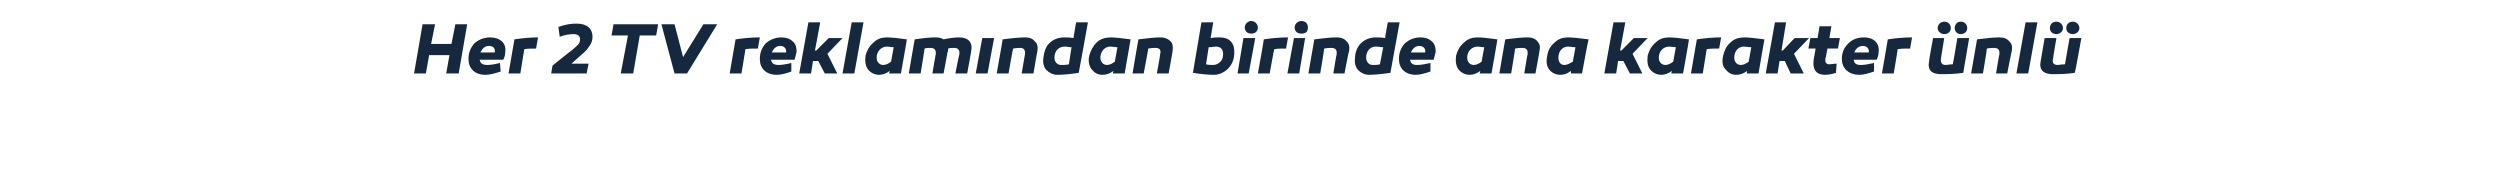 <?xml version="1.0" standalone="no"?><!DOCTYPE svg PUBLIC "-//W3C//DTD SVG 1.1//EN" "http://www.w3.org/Graphics/SVG/1.1/DTD/svg11.dtd"><svg xmlns="http://www.w3.org/2000/svg" version="1.1" width="381px" height="25.8px" viewBox="0 -3 381 25.8" style="top:-3px">  <desc>Her 2 TV reklam ndan birinde ana karakter nl</desc>  <defs/>  <g id="Polygon60241">    <path d="M 68 8.2 L 68.5 5.4 L 65.4 5.4 L 64.9 8.2 L 63.1 8.2 L 64.4 0.7 L 66.3 0.7 L 65.7 3.7 L 68.8 3.7 L 69.4 0.7 L 71.2 0.7 L 69.9 8.2 L 68 8.2 Z M 76.5 3.3 C 76.9 3.7 77.1 4.3 77 4.9 C 77 5.3 76.9 5.7 76.7 6.1 C 76.7 6.1 73.1 6.1 73.1 6.1 C 73.2 6.7 73.6 6.9 74.3 6.9 C 74.7 6.9 75.4 6.8 76.2 6.6 C 76.2 6.6 76.3 7.9 76.3 7.9 C 75.4 8.2 74.6 8.4 74 8.4 C 72.3 8.4 71.4 7.4 71.4 6 C 71.4 5 71.7 4.3 72.3 3.6 C 73 3 73.8 2.7 74.7 2.7 C 75.5 2.7 76 2.9 76.5 3.3 Z M 73.2 5 C 73.2 5 75.4 5 75.4 5 C 75.5 4.4 75.2 4 74.5 4 C 73.9 4 73.5 4.4 73.2 5 Z M 81.7 4.4 C 81 4.4 80.4 4.4 79.9 4.5 C 79.9 4.48 79.3 8.2 79.3 8.2 L 77.5 8.2 C 77.5 8.2 78.39 3.03 78.4 3 C 79.7 2.8 80.9 2.7 82 2.7 C 82 2.7 81.7 4.4 81.7 4.4 Z M 84 8.2 L 84.2 7 C 84.2 7 87.05 4.7 87.1 4.7 C 87.6 4.3 87.9 4 88.1 3.8 C 88.3 3.6 88.4 3.3 88.4 3 C 88.4 2.5 88.1 2.2 87.4 2.2 C 86.8 2.2 86.1 2.3 85.3 2.6 C 85.3 2.6 85.1 1.1 85.1 1.1 C 86.2 0.7 87.1 0.6 87.9 0.6 C 89.5 0.6 90.3 1.4 90.3 2.6 C 90.3 3.2 90.1 3.7 89.7 4.2 C 89.4 4.7 88.8 5.2 88.1 5.8 C 88.11 5.79 87.1 6.7 87.1 6.7 L 89.7 6.7 L 89.4 8.2 L 84 8.2 Z M 96.5 8.2 L 94.6 8.2 L 95.7 2.4 L 93.2 2.4 L 93.5 0.7 L 100.3 0.7 L 100 2.4 L 97.5 2.4 L 96.5 8.2 Z M 102.8 8.2 L 100.8 0.7 L 102.8 0.7 L 104.1 5.7 L 107.2 0.7 L 109.3 0.7 L 104.7 8.2 L 102.8 8.2 Z M 115.5 4.4 C 114.7 4.4 114.1 4.4 113.6 4.5 C 113.62 4.48 113 8.2 113 8.2 L 111.2 8.2 C 111.2 8.2 112.1 3.03 112.1 3 C 113.4 2.8 114.6 2.7 115.8 2.7 C 115.8 2.7 115.5 4.4 115.5 4.4 Z M 120.8 3.3 C 121.3 3.7 121.4 4.3 121.4 4.9 C 121.3 5.3 121.2 5.7 121.1 6.1 C 121.1 6.1 117.5 6.1 117.5 6.1 C 117.6 6.7 118 6.9 118.7 6.9 C 119.1 6.9 119.8 6.8 120.6 6.6 C 120.6 6.6 120.6 7.9 120.6 7.9 C 119.8 8.2 119 8.4 118.4 8.4 C 116.7 8.4 115.8 7.4 115.8 6 C 115.8 5 116.1 4.3 116.7 3.6 C 117.4 3 118.2 2.7 119.1 2.7 C 119.8 2.7 120.4 2.9 120.8 3.3 Z M 117.6 5 C 117.6 5 119.8 5 119.8 5 C 119.9 4.4 119.5 4 118.9 4 C 118.3 4 117.9 4.4 117.6 5 Z M 124.4 4.7 L 126.3 2.8 L 128.4 2.8 L 126.1 5.2 L 127.6 8.2 L 125.7 8.2 L 124.7 6.3 L 123.9 6.3 L 123.6 8.2 L 121.8 8.2 L 123.2 0.4 L 125 0.4 L 124.2 4.7 L 124.4 4.7 Z M 130.2 8.2 L 128.4 8.2 L 129.8 0.4 L 131.6 0.4 L 130.2 8.2 Z M 138.2 3 C 138.24 2.96 137.3 8.2 137.3 8.2 L 135.5 8.2 C 135.5 8.2 135.6 7.83 135.6 7.8 C 135.1 8.2 134.5 8.4 134 8.4 C 133.3 8.4 132.7 8.1 132.3 7.6 C 131.9 7.1 131.8 6.4 131.9 5.5 C 132.1 4.7 132.5 4 133.1 3.5 C 133.7 2.9 134.4 2.7 135.2 2.7 C 135.8 2.7 136.8 2.8 138.2 3 Z M 133.6 5.8 C 133.6 6.4 134 6.9 134.6 6.9 C 135 6.9 135.4 6.7 135.8 6.4 C 135.8 6.4 136.2 4.2 136.2 4.2 C 135.8 4.2 135.5 4.1 135.2 4.1 C 134.3 4.1 133.6 4.8 133.6 5.8 Z M 148 4.8 C 148.04 4.75 147.4 8.2 147.4 8.2 L 145.6 8.2 C 145.6 8.2 146.17 5.28 146.2 5.3 C 146.3 4.6 146 4.3 145.4 4.3 C 145.1 4.3 144.8 4.3 144.5 4.4 C 144.5 4.6 144.5 4.8 144.4 5 C 144.41 4.98 143.8 8.2 143.8 8.2 L 142.1 8.2 C 142.1 8.2 142.58 5.28 142.6 5.3 C 142.7 4.6 142.4 4.3 141.8 4.3 C 141.5 4.3 141.2 4.3 140.9 4.4 C 140.94 4.36 140.3 8.2 140.3 8.2 L 138.5 8.2 C 138.5 8.2 139.39 2.98 139.4 3 C 140.7 2.8 141.8 2.7 142.6 2.7 C 143.1 2.7 143.5 2.8 143.8 3 C 144.7 2.8 145.5 2.7 146.2 2.7 C 147.5 2.7 148.3 3.4 148 4.8 Z M 150.5 8.2 L 148.7 8.2 L 149.7 2.8 L 151.5 2.8 L 150.5 8.2 Z M 157.7 3.3 C 158.1 3.6 158.2 4.1 158.1 4.8 C 158.08 4.75 157.5 8.2 157.5 8.2 L 155.7 8.2 C 155.7 8.2 156.2 5.28 156.2 5.3 C 156.3 4.6 156 4.3 155.5 4.3 C 155.2 4.3 154.9 4.3 154.4 4.4 C 154.37 4.37 153.7 8.2 153.7 8.2 L 151.9 8.2 C 151.9 8.2 152.83 2.96 152.8 3 C 154.3 2.8 155.5 2.7 156.3 2.7 C 156.9 2.7 157.4 2.9 157.7 3.3 Z M 164.4 8.1 C 163.1 8.3 162 8.4 161.1 8.4 C 160.5 8.4 159.9 8.1 159.5 7.7 C 159.1 7.3 158.9 6.6 159 5.9 C 159.1 4.9 159.4 4.1 159.9 3.6 C 160.5 3 161.3 2.7 162.2 2.7 C 162.6 2.7 163.1 2.7 163.6 2.8 C 163.58 2.79 164 0.4 164 0.4 L 165.8 0.4 C 165.8 0.4 164.43 8.08 164.4 8.1 Z M 160.7 5.8 C 160.7 6.4 161.1 6.9 161.7 6.9 C 162.1 6.9 162.5 6.9 162.9 6.8 C 162.9 6.8 163.3 4.2 163.3 4.2 C 162.9 4.2 162.6 4.1 162.3 4.1 C 161.2 4.1 160.7 4.9 160.7 5.8 Z M 172.3 3 C 172.31 2.96 171.4 8.2 171.4 8.2 L 169.6 8.2 C 169.6 8.2 169.67 7.83 169.7 7.8 C 169.2 8.2 168.6 8.4 168 8.4 C 167.3 8.4 166.8 8.1 166.4 7.6 C 166 7.1 165.8 6.4 166 5.5 C 166.2 4.7 166.6 4 167.1 3.5 C 167.7 2.9 168.5 2.7 169.3 2.7 C 169.8 2.7 170.9 2.8 172.3 3 Z M 167.7 5.8 C 167.7 6.4 168.1 6.9 168.7 6.9 C 169.1 6.9 169.5 6.7 169.9 6.4 C 169.9 6.4 170.3 4.2 170.3 4.2 C 169.9 4.2 169.6 4.1 169.2 4.1 C 168.4 4.1 167.7 4.8 167.7 5.8 Z M 178.4 3.3 C 178.7 3.6 178.8 4.1 178.7 4.8 C 178.73 4.75 178.1 8.2 178.1 8.2 L 176.3 8.2 C 176.3 8.2 176.85 5.28 176.8 5.3 C 177 4.6 176.7 4.3 176.1 4.3 C 175.9 4.3 175.5 4.3 175 4.4 C 175.02 4.37 174.3 8.2 174.3 8.2 L 172.6 8.2 C 172.6 8.2 173.48 2.96 173.5 3 C 175 2.8 176.1 2.7 176.9 2.7 C 177.5 2.7 178 2.9 178.4 3.3 Z M 184.5 2.8 C 185.1 2.7 185.5 2.7 185.9 2.7 C 187.4 2.7 188.2 3.6 188.1 5.1 C 188.1 7.1 186.5 8.4 185 8.4 C 184.1 8.4 183.1 8.3 181.8 8.1 C 181.8 8.08 183.1 0.4 183.1 0.4 L 184.9 0.4 C 184.9 0.4 184.51 2.79 184.5 2.8 Z M 185.3 4.1 C 185 4.1 184.7 4.2 184.2 4.2 C 184.2 4.2 183.8 6.8 183.8 6.8 C 184.2 6.9 184.5 6.9 184.9 6.9 C 185.3 6.9 185.7 6.7 186 6.4 C 186.3 6.1 186.4 5.7 186.4 5.2 C 186.4 4.6 186.1 4.1 185.3 4.1 C 185.3 4.1 185.3 4.1 185.3 4.1 Z M 190 1.9 C 189.6 1.5 189.6 0.9 190 0.5 C 190.4 0.1 191 0.1 191.4 0.5 C 191.8 0.9 191.8 1.5 191.4 1.9 C 191 2.2 190.4 2.2 190 1.9 Z M 190.3 8.2 L 188.6 8.2 L 189.5 2.8 L 191.3 2.8 L 190.3 8.2 Z M 196 4.4 C 195.3 4.4 194.7 4.4 194.2 4.5 C 194.16 4.48 193.5 8.2 193.5 8.2 L 191.7 8.2 C 191.7 8.2 192.64 3.03 192.6 3 C 193.9 2.8 195.1 2.7 196.3 2.7 C 196.3 2.7 196 4.4 196 4.4 Z M 197.6 1.9 C 197.2 1.5 197.2 0.9 197.6 0.5 C 198 0.1 198.7 0.1 199.1 0.5 C 199.4 0.9 199.4 1.5 199.1 1.9 C 198.7 2.2 198 2.2 197.6 1.9 Z M 198 8.2 L 196.2 8.2 L 197.2 2.8 L 198.9 2.8 L 198 8.2 Z M 205.2 3.3 C 205.6 3.6 205.7 4.1 205.6 4.8 C 205.55 4.75 204.9 8.2 204.9 8.2 L 203.2 8.2 C 203.2 8.2 203.67 5.28 203.7 5.3 C 203.8 4.6 203.5 4.3 202.9 4.3 C 202.7 4.3 202.3 4.3 201.8 4.4 C 201.85 4.37 201.2 8.2 201.2 8.2 L 199.4 8.2 C 199.4 8.2 200.31 2.96 200.3 3 C 201.8 2.8 202.9 2.7 203.7 2.7 C 204.4 2.7 204.9 2.9 205.2 3.3 Z M 211.9 8.1 C 210.5 8.3 209.4 8.4 208.6 8.4 C 208 8.4 207.4 8.1 207 7.7 C 206.6 7.3 206.4 6.6 206.5 5.9 C 206.5 4.9 206.9 4.1 207.4 3.6 C 208 3 208.8 2.7 209.7 2.7 C 210.1 2.7 210.5 2.7 211.1 2.8 C 211.05 2.79 211.5 0.4 211.5 0.4 L 213.3 0.4 C 213.3 0.4 211.9 8.08 211.9 8.1 Z M 208.2 5.8 C 208.2 6.4 208.6 6.9 209.2 6.9 C 209.6 6.9 210 6.9 210.3 6.8 C 210.3 6.8 210.8 4.2 210.8 4.2 C 210.4 4.2 210.1 4.1 209.7 4.1 C 208.7 4.1 208.2 4.9 208.2 5.8 Z M 218.2 3.3 C 218.7 3.7 218.8 4.3 218.8 4.9 C 218.7 5.3 218.6 5.7 218.5 6.1 C 218.5 6.1 214.9 6.1 214.9 6.1 C 215 6.7 215.3 6.9 216 6.9 C 216.5 6.9 217.1 6.8 218 6.6 C 218 6.6 218 7.9 218 7.9 C 217.1 8.2 216.4 8.4 215.8 8.4 C 214.1 8.4 213.2 7.4 213.2 6 C 213.2 5 213.5 4.3 214.1 3.6 C 214.8 3 215.6 2.7 216.5 2.7 C 217.2 2.7 217.8 2.9 218.2 3.3 Z M 215 5 C 215 5 217.2 5 217.2 5 C 217.3 4.4 216.9 4 216.3 4 C 215.7 4 215.3 4.4 215 5 Z M 228.2 3 C 228.24 2.96 227.3 8.2 227.3 8.2 L 225.5 8.2 C 225.5 8.2 225.6 7.83 225.6 7.8 C 225.1 8.2 224.5 8.4 224 8.4 C 223.3 8.4 222.7 8.1 222.3 7.6 C 221.9 7.1 221.8 6.4 221.9 5.5 C 222.1 4.7 222.5 4 223.1 3.5 C 223.7 2.9 224.4 2.7 225.2 2.7 C 225.8 2.7 226.8 2.8 228.2 3 Z M 223.6 5.8 C 223.6 6.4 224 6.9 224.6 6.9 C 225 6.9 225.4 6.7 225.8 6.4 C 225.8 6.4 226.2 4.2 226.2 4.2 C 225.8 4.2 225.5 4.1 225.2 4.1 C 224.3 4.1 223.6 4.8 223.6 5.8 Z M 234.3 3.3 C 234.6 3.6 234.8 4.1 234.6 4.8 C 234.65 4.75 234 8.2 234 8.2 L 232.3 8.2 C 232.3 8.2 232.77 5.28 232.8 5.3 C 232.9 4.6 232.6 4.3 232 4.3 C 231.8 4.3 231.4 4.3 230.9 4.4 C 230.94 4.37 230.3 8.2 230.3 8.2 L 228.5 8.2 C 228.5 8.2 229.4 2.96 229.4 3 C 230.9 2.8 232 2.7 232.8 2.7 C 233.5 2.7 234 2.9 234.3 3.3 Z M 242.1 3 C 242.06 2.96 241.1 8.2 241.1 8.2 L 239.4 8.2 C 239.4 8.2 239.42 7.83 239.4 7.8 C 238.9 8.2 238.4 8.4 237.8 8.4 C 237.1 8.4 236.5 8.1 236.1 7.6 C 235.7 7.1 235.6 6.4 235.8 5.5 C 235.9 4.7 236.3 4 236.9 3.5 C 237.5 2.9 238.2 2.7 239 2.7 C 239.6 2.7 240.6 2.8 242.1 3 Z M 237.5 5.8 C 237.5 6.4 237.8 6.9 238.4 6.9 C 238.8 6.9 239.2 6.7 239.7 6.4 C 239.7 6.4 240.1 4.2 240.1 4.2 C 239.7 4.2 239.3 4.1 239 4.1 C 238.1 4.1 237.5 4.8 237.5 5.8 Z M 247.1 4.7 L 249 2.8 L 251.1 2.8 L 248.8 5.2 L 250.3 8.2 L 248.4 8.2 L 247.4 6.3 L 246.6 6.3 L 246.3 8.2 L 244.5 8.2 L 245.9 0.4 L 247.7 0.4 L 246.9 4.7 L 247.1 4.7 Z M 257.4 3 C 257.44 2.96 256.5 8.2 256.5 8.2 L 254.7 8.2 C 254.7 8.2 254.8 7.83 254.8 7.8 C 254.3 8.2 253.7 8.4 253.2 8.4 C 252.5 8.4 251.9 8.1 251.5 7.6 C 251.1 7.1 251 6.4 251.1 5.5 C 251.3 4.7 251.7 4 252.3 3.5 C 252.9 2.9 253.6 2.7 254.4 2.7 C 255 2.7 256 2.8 257.4 3 Z M 252.8 5.8 C 252.8 6.4 253.2 6.9 253.8 6.9 C 254.2 6.9 254.6 6.7 255 6.4 C 255 6.4 255.4 4.2 255.4 4.2 C 255.1 4.2 254.7 4.1 254.4 4.1 C 253.5 4.1 252.8 4.8 252.8 5.8 Z M 262 4.4 C 261.2 4.4 260.6 4.4 260.1 4.5 C 260.11 4.48 259.5 8.2 259.5 8.2 L 257.7 8.2 C 257.7 8.2 258.6 3.03 258.6 3 C 259.9 2.8 261.1 2.7 262.3 2.7 C 262.3 2.7 262 4.4 262 4.4 Z M 268.9 3 C 268.89 2.96 268 8.2 268 8.2 L 266.2 8.2 C 266.2 8.2 266.25 7.83 266.3 7.8 C 265.7 8.2 265.2 8.4 264.6 8.4 C 263.9 8.4 263.4 8.1 263 7.6 C 262.5 7.1 262.4 6.4 262.6 5.5 C 262.8 4.7 263.1 4 263.7 3.5 C 264.3 2.9 265 2.7 265.9 2.7 C 266.4 2.7 267.4 2.8 268.9 3 Z M 264.3 5.8 C 264.3 6.4 264.7 6.9 265.3 6.9 C 265.7 6.9 266.1 6.7 266.5 6.4 C 266.5 6.4 266.9 4.2 266.9 4.2 C 266.5 4.2 266.1 4.1 265.8 4.1 C 264.9 4.1 264.3 4.8 264.3 5.8 Z M 271.7 4.7 L 273.5 2.8 L 275.7 2.8 L 273.4 5.2 L 274.9 8.2 L 272.9 8.2 L 272 6.3 L 271.2 6.3 L 270.9 8.2 L 269.1 8.2 L 270.5 0.4 L 272.2 0.4 L 271.5 4.7 L 271.7 4.7 Z M 279.8 8.1 C 279.2 8.3 278.6 8.4 278.1 8.4 C 276.8 8.4 276.2 7.6 276.4 6.1 C 276.42 6.09 276.7 4.4 276.7 4.4 L 275.6 4.4 L 275.9 2.8 L 277 2.8 L 277.3 1 L 279.1 1 L 278.8 2.8 L 280.4 2.8 L 280.1 4.4 L 278.5 4.4 C 278.5 4.4 278.23 5.91 278.2 5.9 C 278.1 6.5 278.3 6.8 278.8 6.8 C 279.1 6.8 279.5 6.7 279.9 6.7 C 279.9 6.7 279.8 8.1 279.8 8.1 Z M 285.8 3.3 C 286.2 3.7 286.4 4.3 286.3 4.9 C 286.3 5.3 286.2 5.7 286 6.1 C 286 6.1 282.5 6.1 282.5 6.1 C 282.6 6.7 282.9 6.9 283.6 6.9 C 284.1 6.9 284.7 6.8 285.6 6.6 C 285.6 6.6 285.6 7.9 285.6 7.9 C 284.7 8.2 284 8.4 283.4 8.4 C 281.7 8.4 280.7 7.4 280.7 6 C 280.7 5 281 4.3 281.7 3.6 C 282.3 3 283.1 2.7 284.1 2.7 C 284.8 2.7 285.4 2.9 285.8 3.3 Z M 282.6 5 C 282.6 5 284.8 5 284.8 5 C 284.9 4.4 284.5 4 283.9 4 C 283.3 4 282.8 4.4 282.6 5 Z M 291.1 4.4 C 290.3 4.4 289.7 4.4 289.2 4.5 C 289.24 4.48 288.6 8.2 288.6 8.2 L 286.8 8.2 C 286.8 8.2 287.72 3.03 287.7 3 C 289 2.8 290.2 2.7 291.4 2.7 C 291.4 2.7 291.1 4.4 291.1 4.4 Z M 299.2 8.1 C 297.8 8.3 296.7 8.3 295.8 8.3 C 294.4 8.3 293.7 7.7 294 6.3 C 293.95 6.28 294.6 2.8 294.6 2.8 L 296.3 2.8 C 296.3 2.8 295.81 5.89 295.8 5.9 C 295.7 6.6 296 6.9 296.5 6.9 C 296.8 6.9 297.1 6.8 297.6 6.8 C 297.64 6.81 298.3 2.8 298.3 2.8 L 300.1 2.8 C 300.1 2.8 299.2 8.1 299.2 8.1 Z M 297.3 1.3 C 297.3 1.8 296.9 2.2 296.3 2.2 C 295.8 2.2 295.3 1.8 295.3 1.3 C 295.3 0.7 295.8 0.3 296.3 0.3 C 296.9 0.3 297.3 0.7 297.3 1.3 Z M 299.8 1.3 C 299.8 1.8 299.4 2.2 298.8 2.2 C 298.3 2.2 297.9 1.8 297.9 1.3 C 297.9 0.7 298.3 0.3 298.8 0.3 C 299.4 0.3 299.8 0.7 299.8 1.3 Z M 306.2 3.3 C 306.6 3.6 306.7 4.1 306.6 4.8 C 306.56 4.75 305.9 8.2 305.9 8.2 L 304.2 8.2 C 304.2 8.2 304.67 5.28 304.7 5.3 C 304.8 4.6 304.5 4.3 303.9 4.3 C 303.7 4.3 303.3 4.3 302.8 4.4 C 302.85 4.37 302.2 8.2 302.2 8.2 L 300.4 8.2 C 300.4 8.2 301.31 2.96 301.3 3 C 302.8 2.8 303.9 2.7 304.7 2.7 C 305.4 2.7 305.9 2.9 306.2 3.3 Z M 309.1 8.2 L 307.3 8.2 L 308.7 0.4 L 310.5 0.4 L 309.1 8.2 Z M 316.2 8.1 C 314.9 8.3 313.7 8.3 312.8 8.3 C 311.5 8.3 310.7 7.7 311 6.3 C 311 6.28 311.6 2.8 311.6 2.8 L 313.4 2.8 C 313.4 2.8 312.86 5.89 312.9 5.9 C 312.7 6.6 313 6.9 313.6 6.9 C 313.8 6.9 314.2 6.8 314.7 6.8 C 314.69 6.81 315.4 2.8 315.4 2.8 L 317.2 2.8 C 317.2 2.8 316.25 8.1 316.2 8.1 Z M 314.4 1.3 C 314.4 1.8 313.9 2.2 313.4 2.2 C 312.8 2.2 312.4 1.8 312.4 1.3 C 312.4 0.7 312.8 0.3 313.4 0.3 C 313.9 0.3 314.4 0.7 314.4 1.3 Z M 316.9 1.3 C 316.9 1.8 316.4 2.2 315.9 2.2 C 315.3 2.2 314.9 1.8 314.9 1.3 C 314.9 0.7 315.3 0.3 315.9 0.3 C 316.4 0.3 316.9 0.7 316.9 1.3 Z " stroke="none" fill="#15283e"/>  </g></svg>